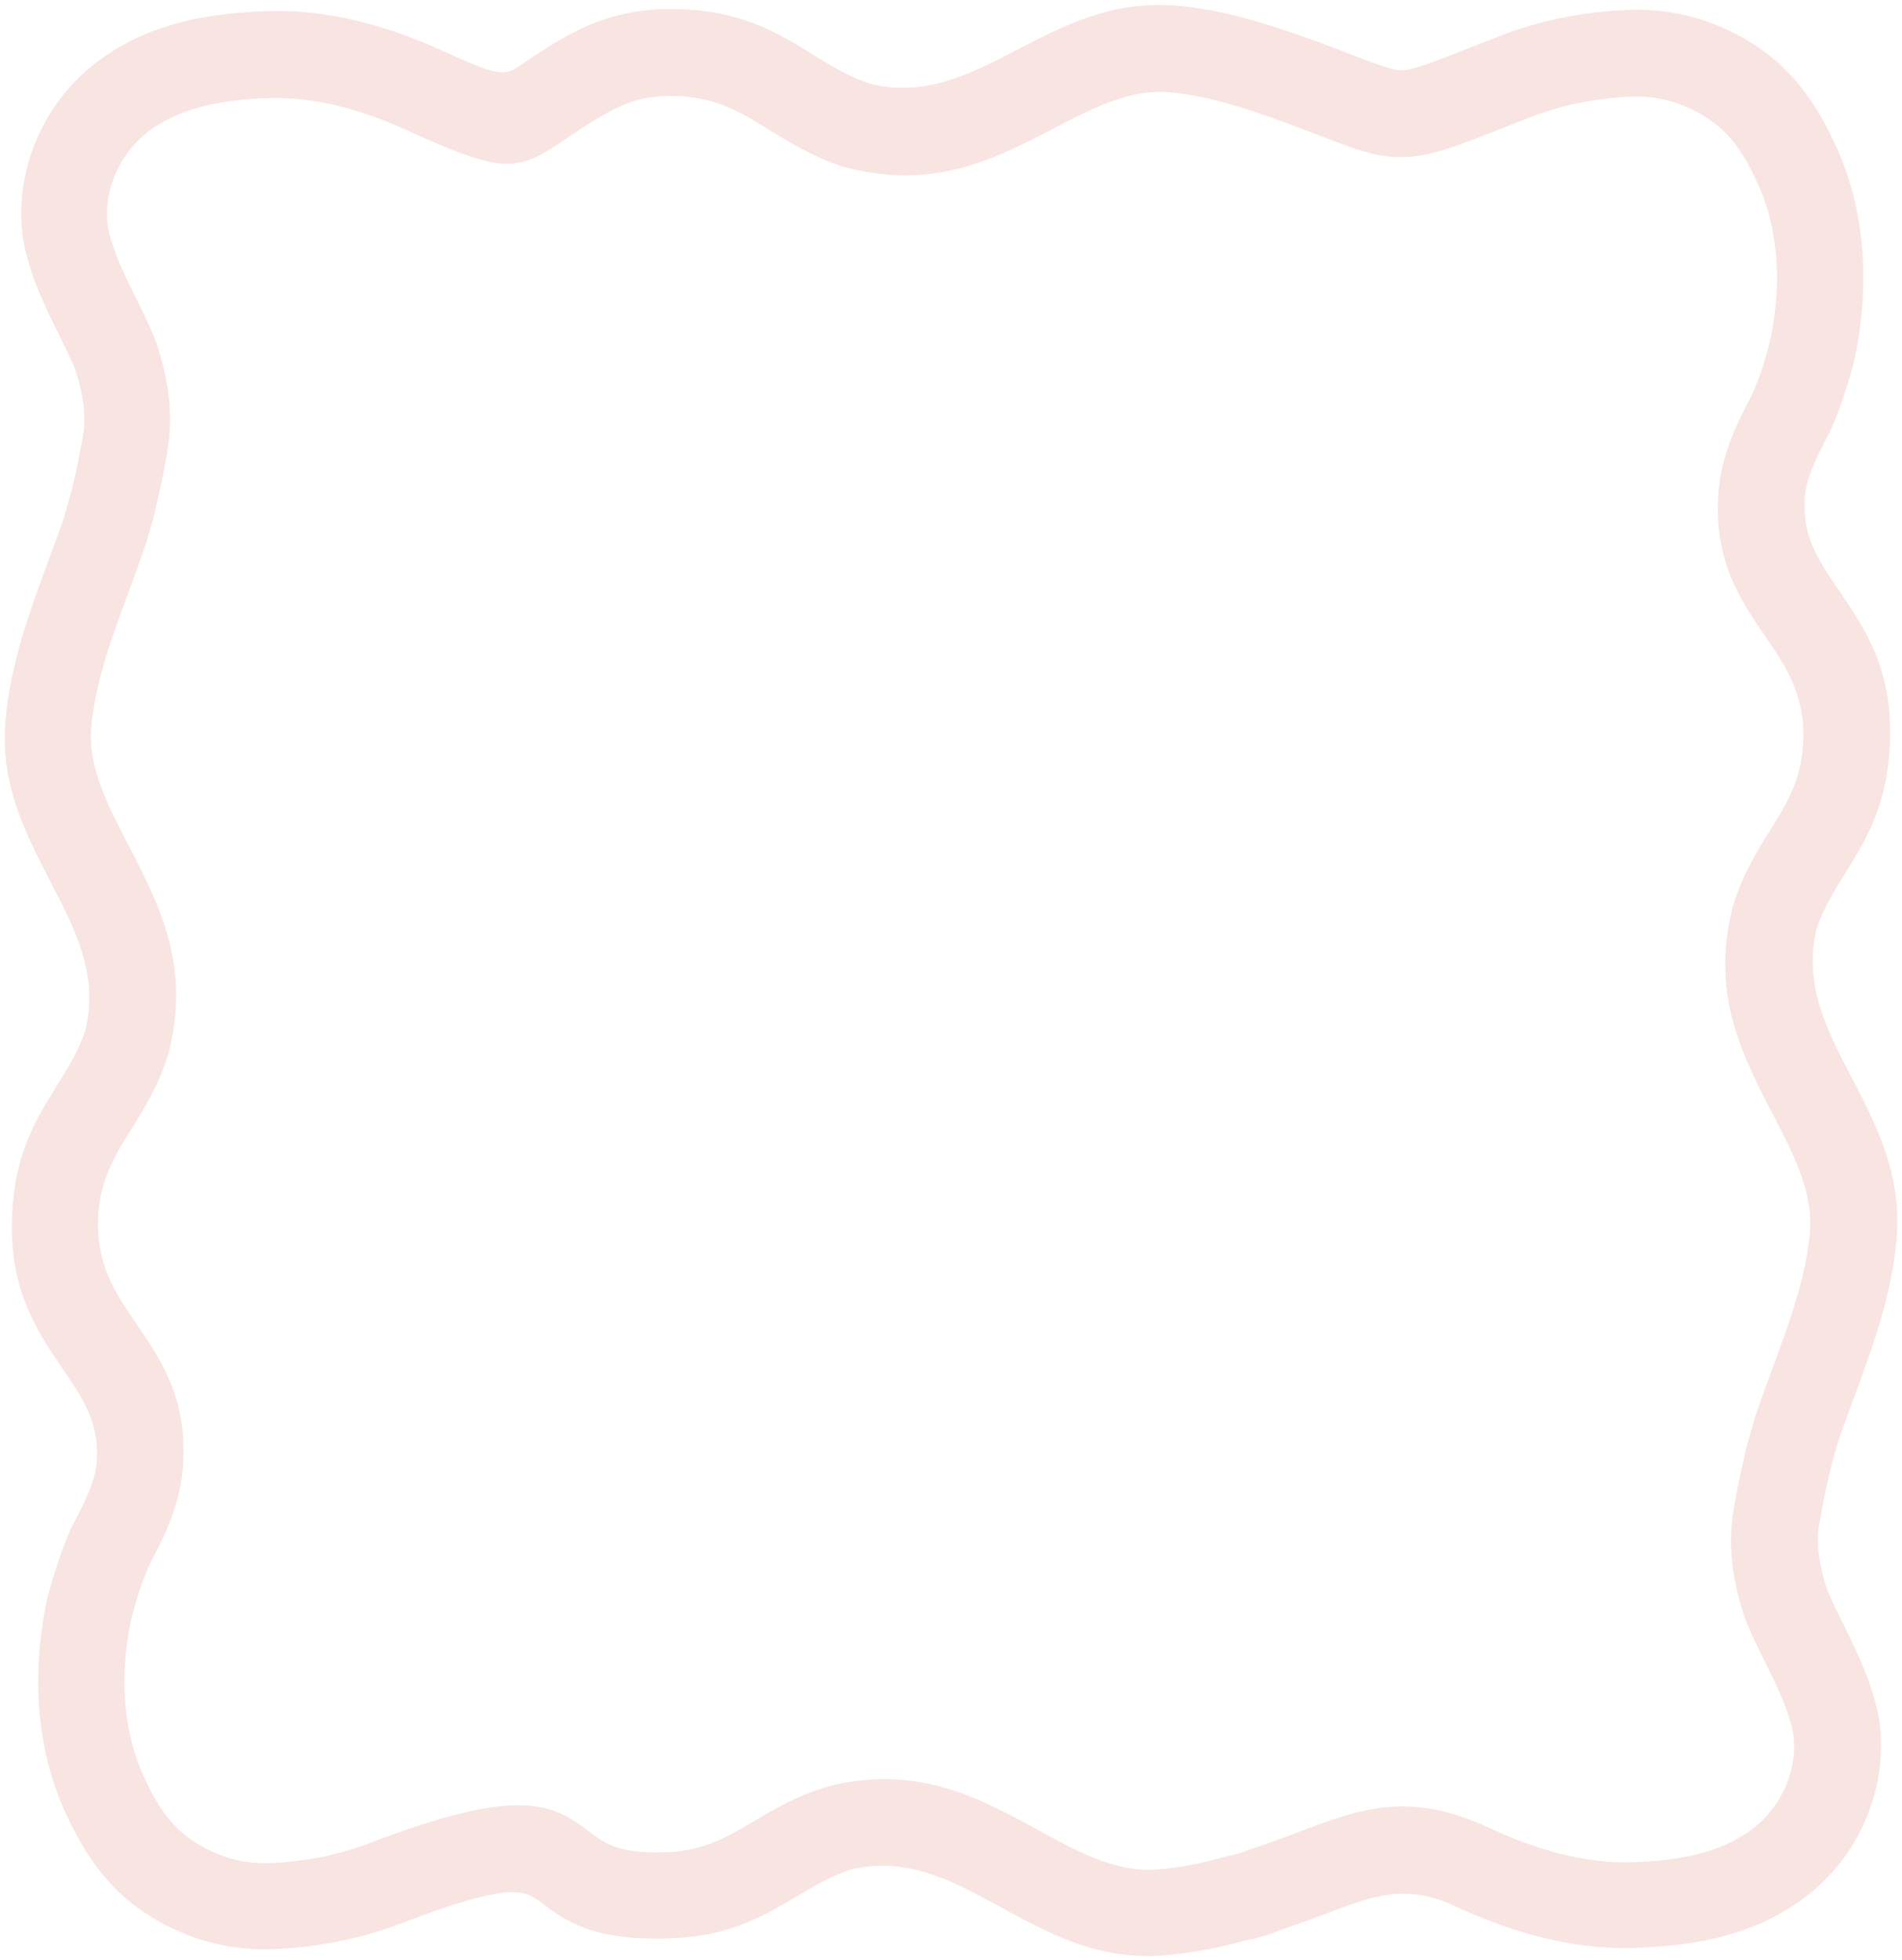 <?xml version="1.0" encoding="UTF-8" standalone="no"?><svg xmlns="http://www.w3.org/2000/svg" xmlns:xlink="http://www.w3.org/1999/xlink" fill="#000000" height="1236.7" preserveAspectRatio="xMidYMid meet" version="1" viewBox="-3.0 -3.2 1200.4 1236.7" width="1200.4" zoomAndPan="magnify"><g id="change1_1"><path d="M247.1,1211.7c-12.4,4.6-25.4,8.1-38.8,10.7c-13.4,2.6-27.2,4-41,4.5H167c-15.2,0.4-30.3-1.9-44.6-6.5 c-14.3-4.7-27.9-11.7-40-20.8l0,0c-9.8-7.3-18.2-16.2-25.3-26c-6.7-9.2-12.3-19.1-17-29.1c-10.1-20.7-15.8-43-18-65.6 c-2.3-24.5-0.4-49.2,4.6-72.5l0.2-1c1.7-6.8,3.9-14.2,6.5-22.1c2.7-8,5.5-15.5,8.6-22.3l0.7-1.4c4.2-7.9,8.3-15.8,11.1-23.1 c2.5-6.4,4.2-12.8,4.4-19.3V917c1.2-23.1-9.8-39.1-21.1-55.6C19.9,836,2,809.8,4.8,761.5h0c1.9-37.3,15-58.5,28.5-80.2 c6.6-10.6,13.3-21.4,17.5-34c8.8-34.9-6.4-64.3-21.5-93.2C13.1,522.8-3,491.9,0.5,451.3v-0.1c3.2-35.7,15-67.9,26.8-99.8 c3.8-10.4,7.7-20.8,10.5-29.2l-0.1,0c2.7-8.9,4.8-17.1,6.6-24.7c1.7-7.5,3.4-16.2,5-25.5l0.1-0.2c1.2-6.3,1.1-13.1,0.2-20.1 c-0.9-7.4-2.8-14.8-5.2-22c-2.9-7-6.7-14.5-10.4-22.1c-9.2-18.7-18.5-37.5-22.4-60l-0.1-0.9c-3.2-23.2,1-46.4,10.9-66.9 c9.9-20.5,25.5-38.2,45.1-50.3C82.5,19.8,99,13.6,116,9.7c15.9-3.7,32.3-5.2,48.4-5.8c21-0.8,41.4,1.8,61,6.8 c19,4.8,37.5,11.9,55.3,20.2v0c33.2,15,35.3,13.6,46.4,6c7-4.8,15.7-10.7,27.6-17.3c9.9-5.5,20.6-10.2,33.2-13.3 c12.4-3.1,26.4-4.5,42.5-3.5v0c37.1,2.1,58.5,15.4,80.4,28.9c11,6.8,22.2,13.8,35.8,18.1l0,0c34.5,8.4,63.2-6.5,91.4-21.1 c31-16.1,61.5-31.9,102.5-28.2h0.1c14.1,1.3,27.6,4,40.7,7.4c12.9,3.4,25.3,7.5,37.5,11.8c13.9,4.9,23.8,8.7,32,11.9 c16.5,6.3,25.1,9.6,30.8,9.6c7-0.1,18.6-4.7,43.2-14.3c3.6-1.4,7.6-3,21.8-8.5l0.4-0.2c12.4-4.6,25.4-8.1,38.8-10.7 c13.4-2.6,27.2-4,41-4.5h0.3c15.2-0.4,30.3,1.9,44.6,6.5c14.3,4.7,27.9,11.7,40,20.8l0,0c9.8,7.3,18.2,16.2,25.3,26 c6.7,9.2,12.3,19.1,17,29.1c10.1,20.7,15.8,43,18,65.6c2.3,24.5,0.4,49.2-4.6,72.5l-0.2,1c-1.7,6.8-3.9,14.2-6.5,22.1 c-2.7,8-5.5,15.5-8.6,22.3l-0.7,1.4c-4.2,7.9-8.3,15.8-11.1,23.1c-2.5,6.4-4.2,12.8-4.4,19.3v0.2c-1.2,23.1,9.8,39.1,21.1,55.6 c17.4,25.5,35.4,51.7,32.6,99.9h0c-1.9,37.3-15,58.5-28.5,80.2c-6.6,10.6-13.3,21.4-17.5,34c-8.8,34.9,6.4,64.3,21.5,93.2 c16.3,31.3,32.3,62.2,28.9,102.8v0.1c-3.2,35.7-15,67.9-26.8,99.8c-4,10.8-7.9,21.5-10.7,29.9h0c-2.3,7.7-4.4,15.7-6.2,24 c-1.7,7.5-3.4,16.2-5,25.5l-0.1,0.2c-1.2,6.3-1.1,13.1-0.2,20.1c0.9,7.4,2.8,14.8,5.2,22c2.9,7,6.7,14.5,10.4,22.1 c9.2,18.7,18.5,37.5,22.4,60l0.1,0.9c3.2,23.2-1,46.4-10.9,66.9c-9.9,20.5-25.5,38.2-45.1,50.3c-15.1,9.7-31.6,15.9-48.6,19.8 c-15.9,3.6-32.3,5.2-48.4,5.8c-21,0.8-41.4-1.8-61-6.8c-19-4.8-37.5-11.9-55.3-20.2v0c-30-13.5-50.7-5.6-78.8,5 c-8.7,3.3-18,6.8-29,10.4c-4.1,1.7-7.9,3.1-11.5,4.2c-3.9,1.2-7.9,2.1-11.9,2.9c-8.2,2.2-16.4,4.2-24.6,5.7c-9.3,1.7-18.6,3-28,3.7 h-0.1c-40.7,2.6-71.3-14.1-102.3-31.1c-28.6-15.6-57.6-31.5-92.8-23.4c-12.5,3.8-23.5,10.4-34.4,16.8c-21.9,13-43.3,25.7-80.7,26.8 v0c-48.8,1.8-66.2-11.3-81.3-22.7c-10.3-7.7-18.3-13.7-90.6,14.2L247.1,1211.7L247.1,1211.7z M198.3,1169c10.1-1.9,20.2-4.7,30-8.3 l0,0c100-38.6,118.5-24.7,142.2-6.8c8,6,17.2,12.9,46.9,11.8h0.3c23.1-0.6,38.7-9.9,54.7-19.3c14-8.3,28.1-16.7,48.2-22.5l1.5-0.4 c55.1-12.8,93.4,8.1,131,28.7c24,13.1,47.6,26,72.8,24.5c7.3-0.5,14.5-1.5,21.6-2.8c7.5-1.4,14.8-3.2,22.1-5.2l2.6-0.6 c1.9-0.3,4-0.8,6.2-1.5c2.5-0.8,4.8-1.6,7-2.5l2.1-0.7c9.6-3.1,19.1-6.7,27.9-10c40.1-15.2,69.8-26.5,120.2-3.7l0.4,0.2 c14.9,7,30.2,12.9,45.8,16.8c15.2,3.8,30.5,5.8,45.9,5.3h0.1c12.7-0.4,25.7-1.7,38.1-4.5c11.3-2.6,22-6.6,31.4-12.6l0.5-0.3 c10.8-6.6,19.4-16.4,25-27.9c5.2-10.9,7.6-23,6.1-35c-2.6-14.9-10-30-17.5-45.1c-4.2-8.6-8.5-17.1-12.4-26.8l-0.6-1.6 c-3.6-10.7-6.5-21.8-7.9-33.1c-1.5-11.8-1.4-23.9,0.8-36.2l-0.1,0c1.5-8.5,3.3-17.8,5.6-28.1c2.1-9.3,4.6-18.8,7.5-28.5l0.2-0.7 c4-12,7.6-21.7,11.2-31.4c10.5-28.4,21.1-57.1,23.6-85.8h0c2.1-25.2-10.3-49.1-22.9-73.4c-19.8-38.1-39.9-76.7-25.9-131.6l0.4-1.4 c6.2-19.8,14.9-33.8,23.6-47.7c9.8-15.7,19.3-31.1,20.5-54.3v-0.2c1.7-29.9-10.9-48.4-23.2-66.4c-16.5-24.1-32.5-47.5-30.4-88.7h0 c0.6-13.2,3.7-25.2,8-36.5c3.9-10,8.4-18.8,12.9-27.4l0,0c2.7-6,4.9-11.6,6.7-17c1.8-5.3,3.5-11.5,5.2-18.1 c3.9-18.1,5.3-36.9,3.6-55.1c-1.6-16.5-5.7-32.6-13-47.3l-0.3-0.6c-3.2-7-7-13.8-11.5-19.8c-4-5.5-8.7-10.4-14.1-14.5l-0.1-0.1 c-7.3-5.5-15.5-9.7-24.1-12.6c-8.6-2.8-17.4-4.2-26.2-4c-11,0.4-22,1.6-33,3.7c-10.1,1.9-20.2,4.7-30,8.3l0,0 c-2.8,1.1-12.5,4.9-21.1,8.3c-30.6,12-45.1,17.7-62.5,17.9c-16.3,0.2-28.1-4.4-50.6-13c-8.7-3.3-19.2-7.4-30.7-11.5 c-11.2-4-22.3-7.7-33.3-10.5c-10.7-2.8-21.4-4.9-32-5.9v0c-25-2.2-48.6,10-72.6,22.5c-37.7,19.6-76,39.4-131.2,25.1l-1.4-0.3 c-19.5-6.2-33.8-15.1-48-23.8c-16-9.9-31.6-19.6-55-20.9h-0.3c-10.2-0.7-18.7,0.2-26.1,2c-7.3,1.8-13.8,4.7-19.8,8 c-10.4,5.8-17.7,10.7-23.6,14.7c-32.3,21.9-38.4,26.1-99.1-1.3l-0.4-0.2c-14.9-7-30.2-12.9-45.8-16.8c-15.2-3.8-30.5-5.8-45.9-5.3 h-0.1c-12.7,0.4-25.7,1.7-38.1,4.5c-11.3,2.6-22,6.6-31.4,12.6l-0.5,0.3c-10.8,6.6-19.4,16.4-25,27.9c-5.2,10.9-7.6,23-6.1,35 c2.6,14.9,10,30,17.5,45.1c4.2,8.6,8.5,17.1,12.4,26.8l0.6,1.6c3.6,10.7,6.5,21.8,7.9,33.1c1.5,11.8,1.4,23.9-0.8,36.2l0.1,0 c-1.5,8.5-3.3,17.8-5.6,28.1c-2.3,10.2-4.7,19.8-7.4,28.5l-0.3,0.7c-4,12-7.6,21.7-11.2,31.4c-10.5,28.4-21.1,57.1-23.6,85.8h0 C52.6,481.1,65,505,77.6,529.3c19.8,38.1,39.9,76.7,25.9,131.6l-0.4,1.4c-6.2,19.8-14.9,33.8-23.6,47.7 c-9.8,15.7-19.3,31.1-20.5,54.3v0.2c-1.7,29.9,10.9,48.4,23.2,66.4c16.5,24.1,32.5,47.5,30.4,88.7h0c-0.6,13.2-3.7,25.2-8,36.5 c-3.9,10-8.4,18.8-12.9,27.4l0,0c-2.7,6-4.9,11.6-6.7,17c-1.8,5.3-3.5,11.5-5.2,18.1c-3.9,18.1-5.3,36.9-3.6,55.1 c1.6,16.5,5.7,32.6,13,47.3l0.3,0.6c3.2,7,7,13.8,11.5,19.8c4,5.5,8.7,10.4,14.1,14.5l0.1,0.1c7.3,5.5,15.5,9.7,24.1,12.6 c8.6,2.8,17.4,4.2,26.2,4C176.3,1172.3,187.4,1171.1,198.3,1169L198.3,1169z" fill="#f8e4e1"/></g></svg>